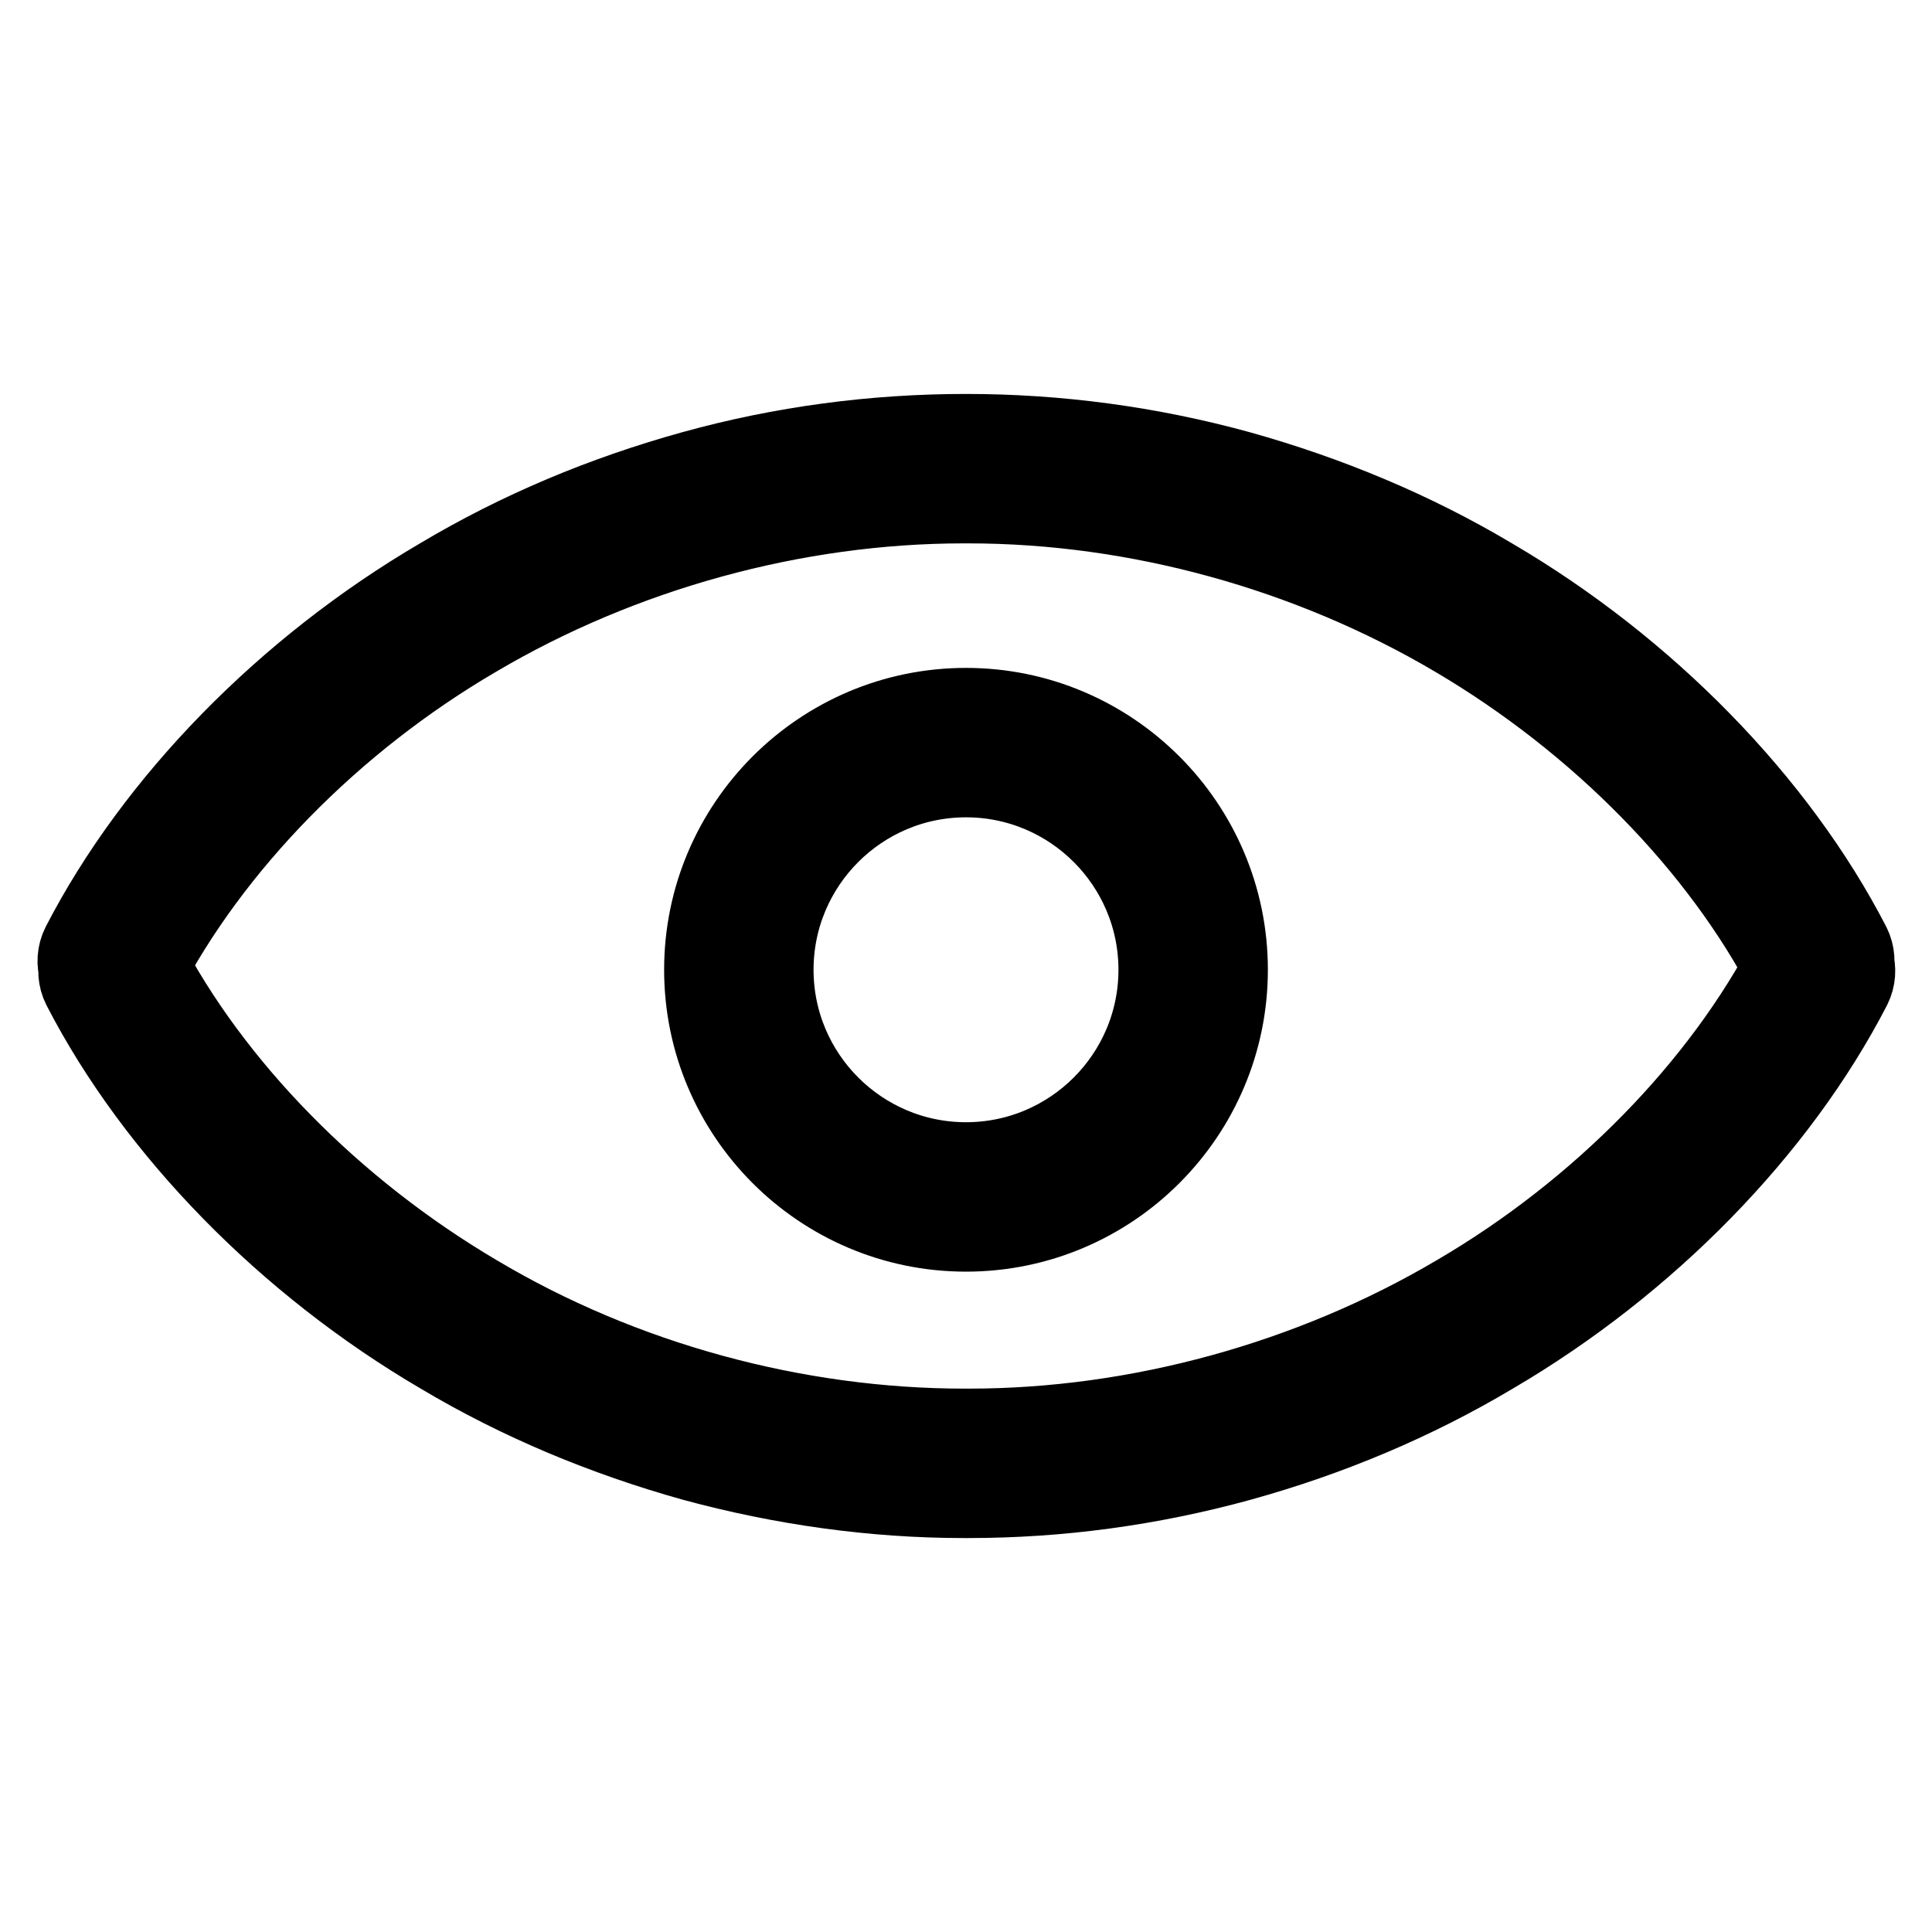 <?xml version="1.0" encoding="utf-8"?>
<!-- Svg Vector Icons : http://www.onlinewebfonts.com/icon -->
<!DOCTYPE svg PUBLIC "-//W3C//DTD SVG 1.1//EN" "http://www.w3.org/Graphics/SVG/1.1/DTD/svg11.dtd">
<svg version="1.1" xmlns="http://www.w3.org/2000/svg" xmlns:xlink="http://www.w3.org/1999/xlink" x="0px" y="0px" viewBox="0 0 256 256" enable-background="new 0 0 256 256" xml:space="preserve">
<g> <path stroke-width="10" fill-opacity="0" stroke="#000000"  d="M128,163.5c-19.3,0-35-15.7-35-35c0-19.3,15.7-35,35-35c19.3,0,35,15.7,35,35 C163,147.8,147.3,163.5,128,163.5z M128,103.3c-13.9,0-25.2,11.3-25.2,25.2c0,13.9,11.3,25.2,25.2,25.2c13.9,0,25.2-11.3,25.2-25.2 C153.2,114.6,141.9,103.3,128,103.3z M241.1,132.3c-1.8,0-3.5-1-4.4-2.7c-9-17.4-25-33.7-44-44.9C173.4,73.3,150.6,67,128.3,67 c-0.2,0-0.4,0-0.6,0c-22.3,0-45.2,6.3-64.5,17.7c-19,11.1-35,27.5-44,44.9c-1.2,2.4-4.2,3.3-6.6,2.1c-2.4-1.2-3.3-4.2-2.1-6.6 c9.8-19,27.2-36.8,47.7-48.8c10.4-6.2,21.6-10.9,33.5-14.2c11.9-3.3,24.1-4.9,36.3-4.9c12.1,0,24.3,1.6,36.3,4.9 c11.8,3.3,23.1,8,33.5,14.2c20.5,12,37.9,29.8,47.7,48.8c1.2,2.4,0.3,5.4-2.1,6.6C242.6,132.1,241.9,132.3,241.1,132.3z  M128.3,198.8c-0.2,0-0.4,0-0.6,0c-12,0-24.1-1.7-35.9-4.9c-11.8-3.3-23.1-8-33.5-14.2c-20.5-12-37.9-29.8-47.7-48.8 c-1.2-2.4-0.3-5.4,2.1-6.6c2.4-1.2,5.4-0.3,6.6,2.1c9,17.4,25,33.7,44,44.9c19.3,11.5,42.2,17.7,64.5,17.7c0.2,0,0.4,0,0.6,0 c22.3,0,45.2-6.3,64.5-17.7c19-11.1,35-27.5,44-44.9c1.2-2.4,4.2-3.3,6.6-2.1s3.3,4.2,2.1,6.6c-9.8,19-27.2,36.8-47.7,48.8 c-10.4,6.2-21.6,10.9-33.5,14.2C152.4,197.2,140.3,198.8,128.3,198.8z"/></g>
</svg>